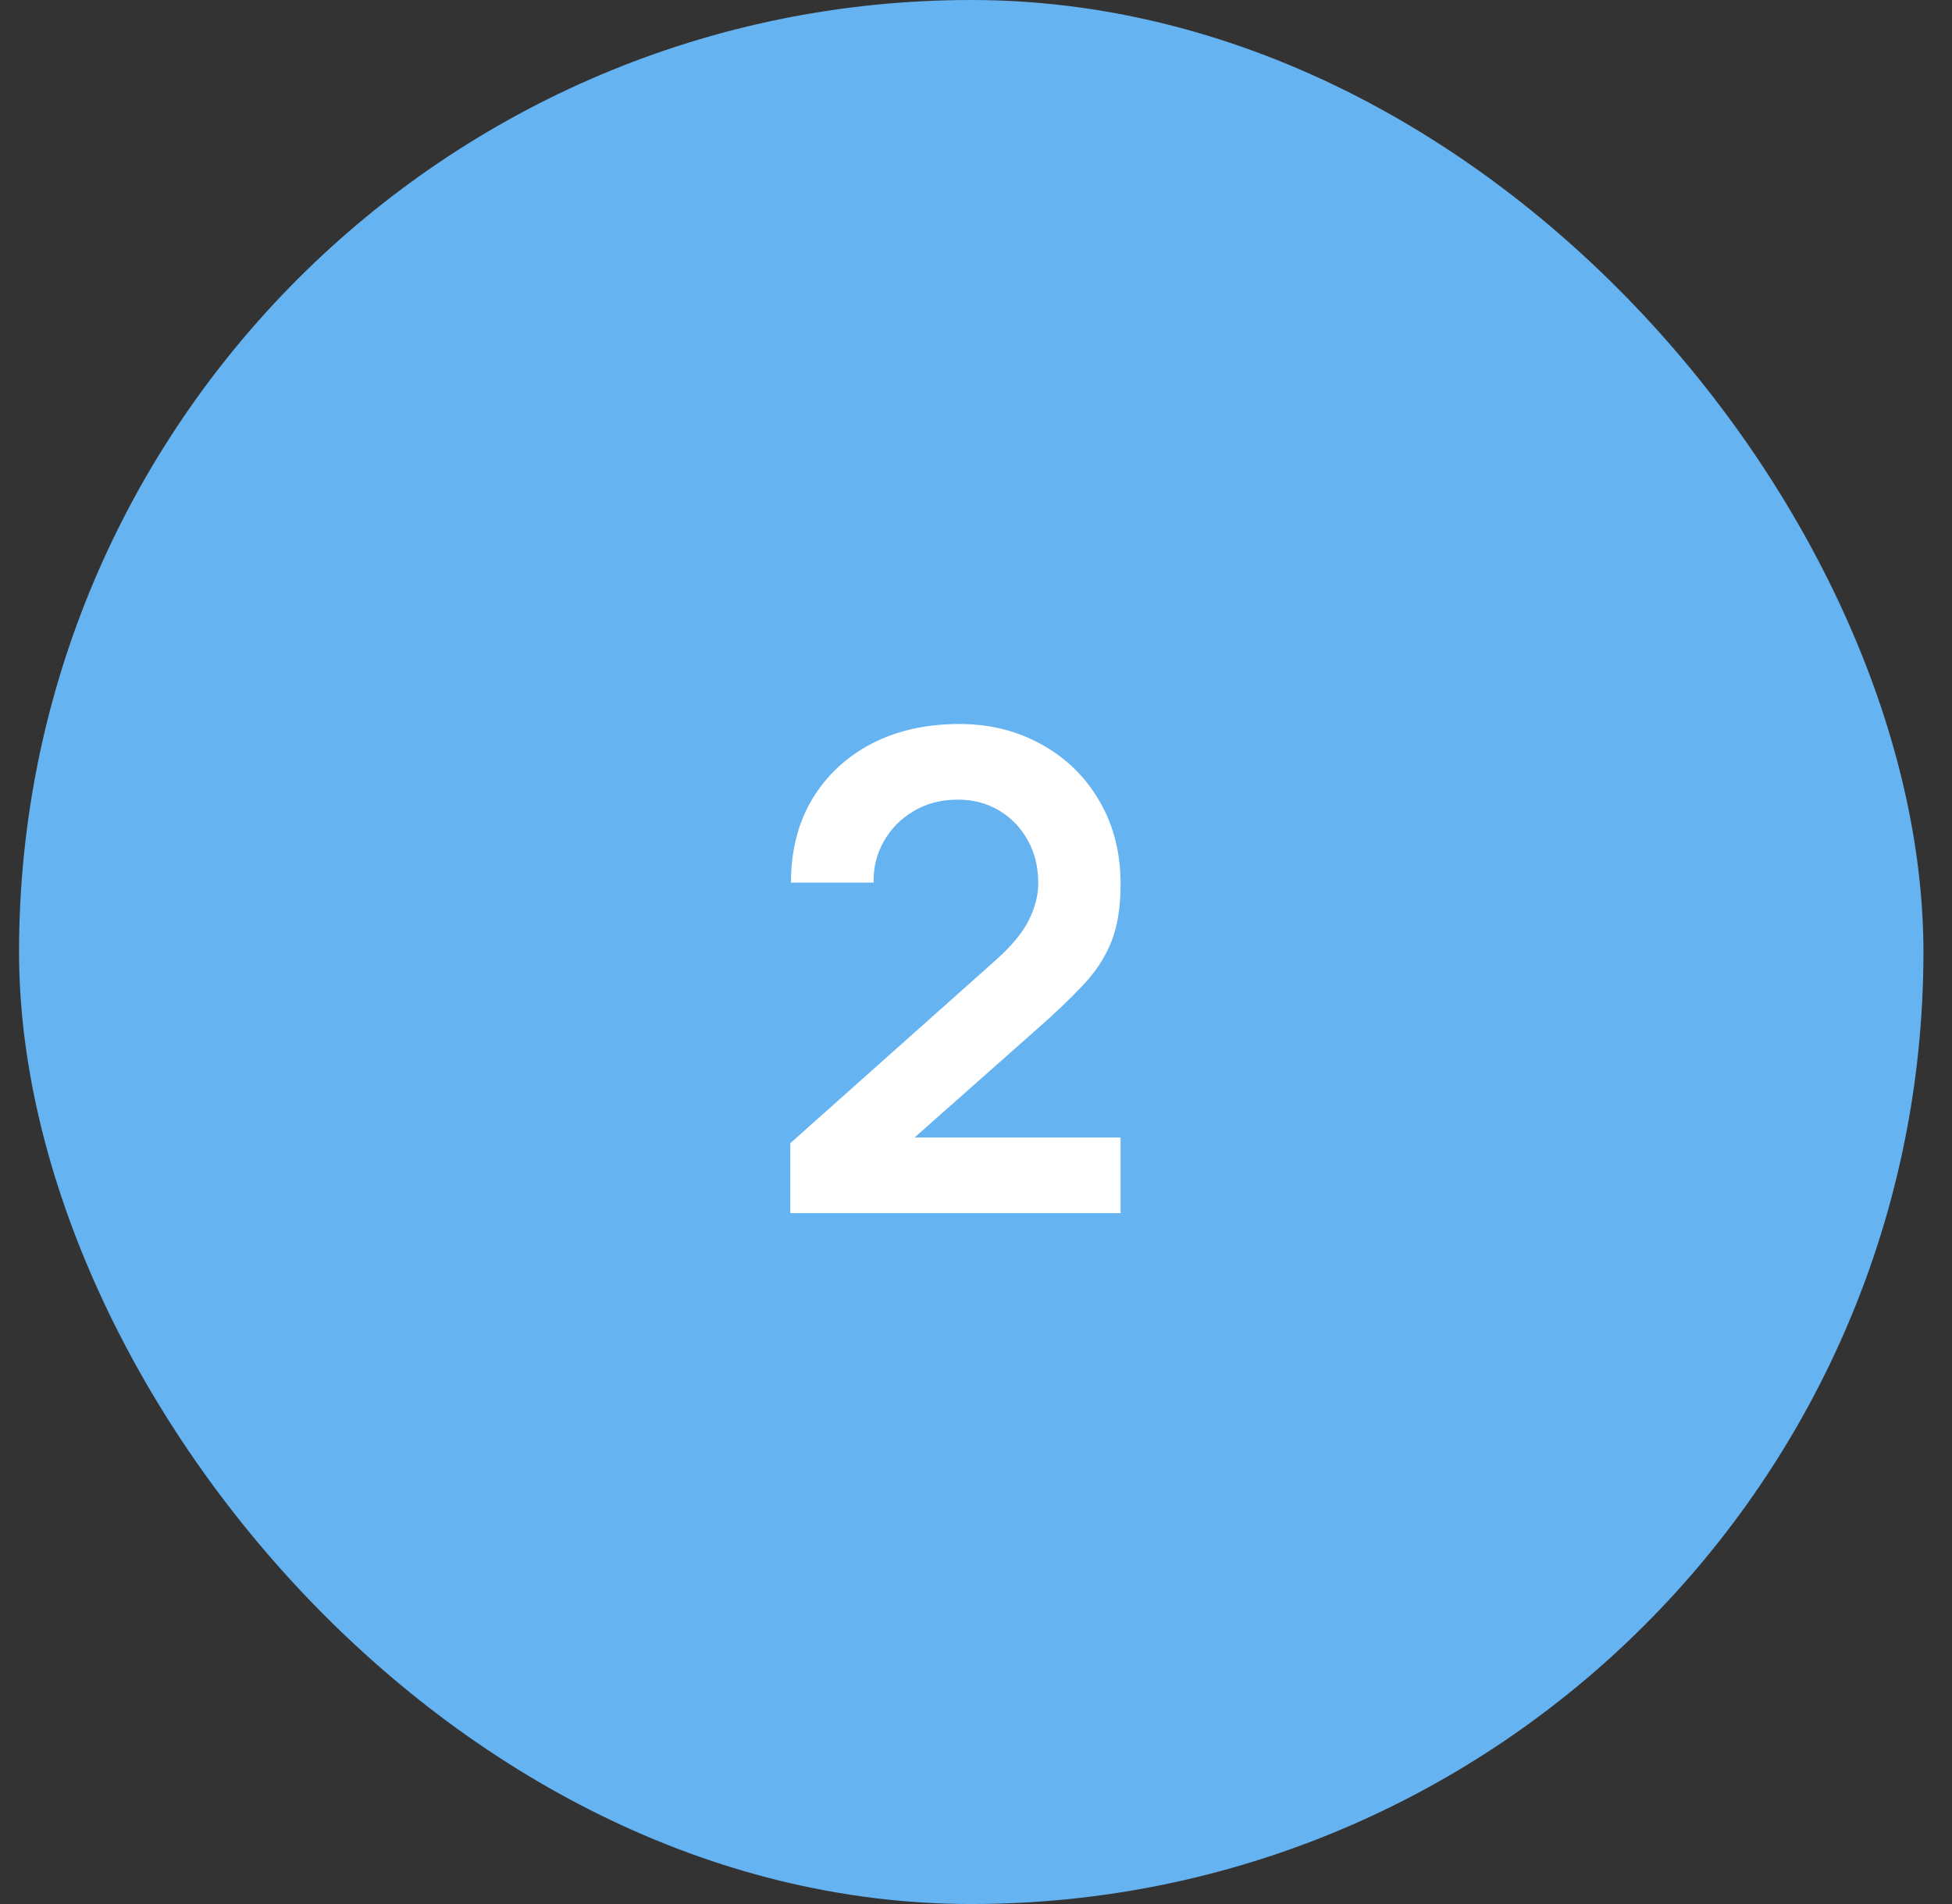 <?xml version="1.0" encoding="UTF-8"?> <svg xmlns="http://www.w3.org/2000/svg" width="41" height="40" viewBox="0 0 41 40" fill="none"><rect x="0" y="0" width="41" height="40" fill="#333333" stroke="none"/><rect x="0.4" width="40" height="40" rx="20" fill="#66B3F2"></rect><path d="M16.6 25.486V24.016L20.912 20.173C21.248 19.874 21.481 19.592 21.612 19.326C21.743 19.06 21.808 18.803 21.808 18.556C21.808 18.22 21.736 17.921 21.591 17.66C21.446 17.394 21.246 17.184 20.989 17.03C20.737 16.876 20.445 16.799 20.114 16.799C19.764 16.799 19.454 16.881 19.183 17.044C18.917 17.203 18.709 17.415 18.56 17.681C18.411 17.947 18.341 18.234 18.35 18.542H16.614C16.614 17.87 16.763 17.284 17.062 16.785C17.365 16.286 17.781 15.898 18.308 15.623C18.84 15.348 19.454 15.21 20.149 15.21C20.793 15.21 21.372 15.355 21.885 15.644C22.398 15.929 22.802 16.325 23.096 16.834C23.39 17.338 23.537 17.919 23.537 18.577C23.537 19.058 23.472 19.461 23.341 19.788C23.21 20.115 23.014 20.416 22.753 20.691C22.496 20.966 22.177 21.272 21.794 21.608L18.735 24.317L18.581 23.897H23.537V25.486H16.6Z" fill="white"></path></svg> 